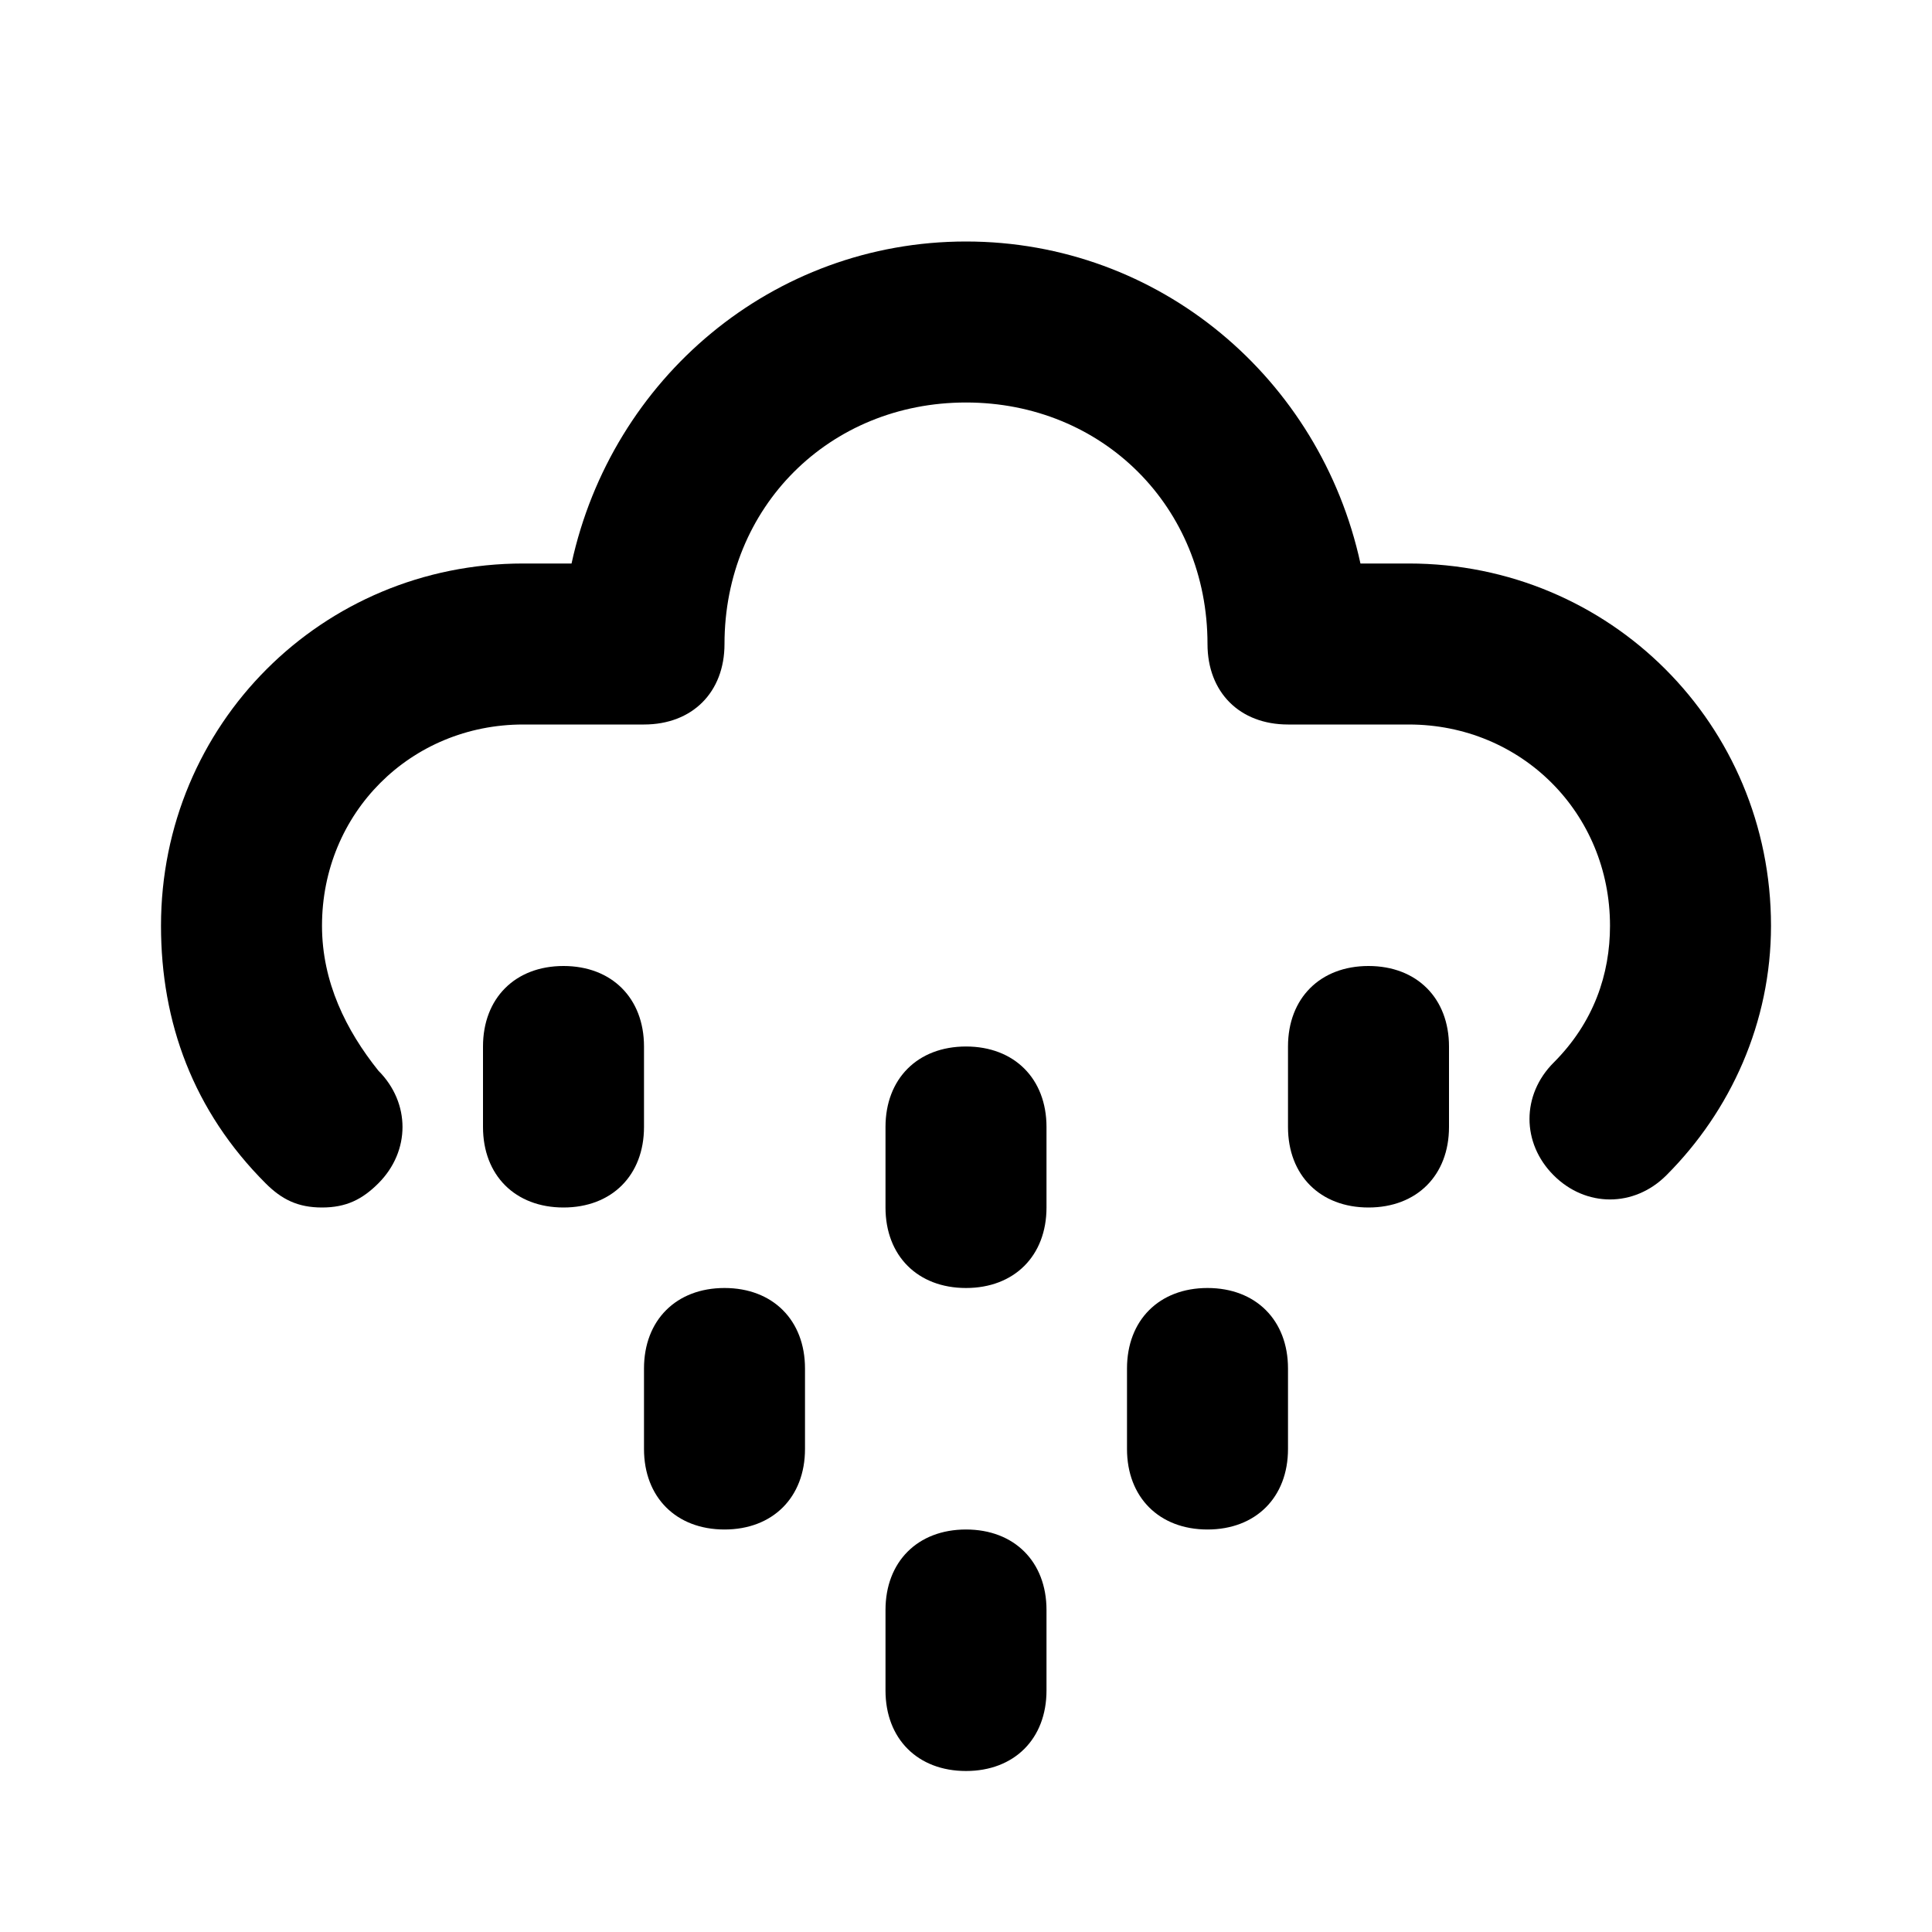 <?xml version="1.0" ?>
<!-- Uploaded to: SVG Repo, www.svgrepo.com, Generator: SVG Repo Mixer Tools -->
<svg width="800px" height="800px" viewBox="0 0 24 24" version="1.1" xml:space="preserve" xmlns="http://www.w3.org/2000/svg" xmlns:xlink="http://www.w3.org/1999/xlink">
<style type="text/css">
	.st0{opacity:0.2;fill:none;stroke:#000000;stroke-width:5.000000e-02;stroke-miterlimit:10;}
	.st1{fill:none;stroke:#000000;stroke-width:2;stroke-linecap:round;stroke-linejoin:round;stroke-miterlimit:10;}
</style>
<g id="Layer_1"/>
<g id="Layer_2">
<g>
<path d="M4,15c-0.3,0-0.5-0.1-0.7-0.3c-0.9-0.9-1.3-2-1.3-3.2C2,9,4,7,6.5,7h0.6C7.6,4.7,9.6,3,12,3s4.4,1.7,4.9,4h0.6    C20,7,22,9,22,11.5c0,1.2-0.5,2.3-1.3,3.1c-0.4,0.4-1,0.4-1.4,0c-0.4-0.4-0.4-1,0-1.4c0.5-0.5,0.7-1.1,0.7-1.7    c0-1.4-1.1-2.5-2.5-2.5H16c-0.6,0-1-0.4-1-1c0-1.7-1.3-3-3-3S9,6.3,9,8c0,0.6-0.4,1-1,1H6.5C5.1,9,4,10.1,4,11.5    c0,0.7,0.3,1.3,0.7,1.8c0.4,0.4,0.4,1,0,1.4C4.5,14.9,4.3,15,4,15z"/>
</g>
<g>
<path d="M7,15c-0.6,0-1-0.4-1-1v-1c0-0.6,0.4-1,1-1s1,0.4,1,1v1C8,14.6,7.6,15,7,15z"/>
</g>
<g>
<path d="M9,19c-0.6,0-1-0.4-1-1v-1c0-0.6,0.4-1,1-1s1,0.4,1,1v1C10,18.6,9.6,19,9,19z"/>
</g>
<g>
<path d="M15,19c-0.6,0-1-0.4-1-1v-1c0-0.6,0.4-1,1-1s1,0.4,1,1v1C16,18.6,15.6,19,15,19z"/>
</g>
<g>
<path d="M12,16c-0.6,0-1-0.4-1-1v-1c0-0.6,0.4-1,1-1s1,0.4,1,1v1C13,15.6,12.6,16,12,16z"/>
</g>
<g>
<path d="M12,22c-0.6,0-1-0.4-1-1v-1c0-0.6,0.4-1,1-1s1,0.4,1,1v1C13,21.6,12.6,22,12,22z"/>
</g>
<g>
<path d="M17,15c-0.6,0-1-0.4-1-1v-1c0-0.6,0.4-1,1-1s1,0.4,1,1v1C18,14.6,17.6,15,17,15z"/>
</g>
</g>
</svg>